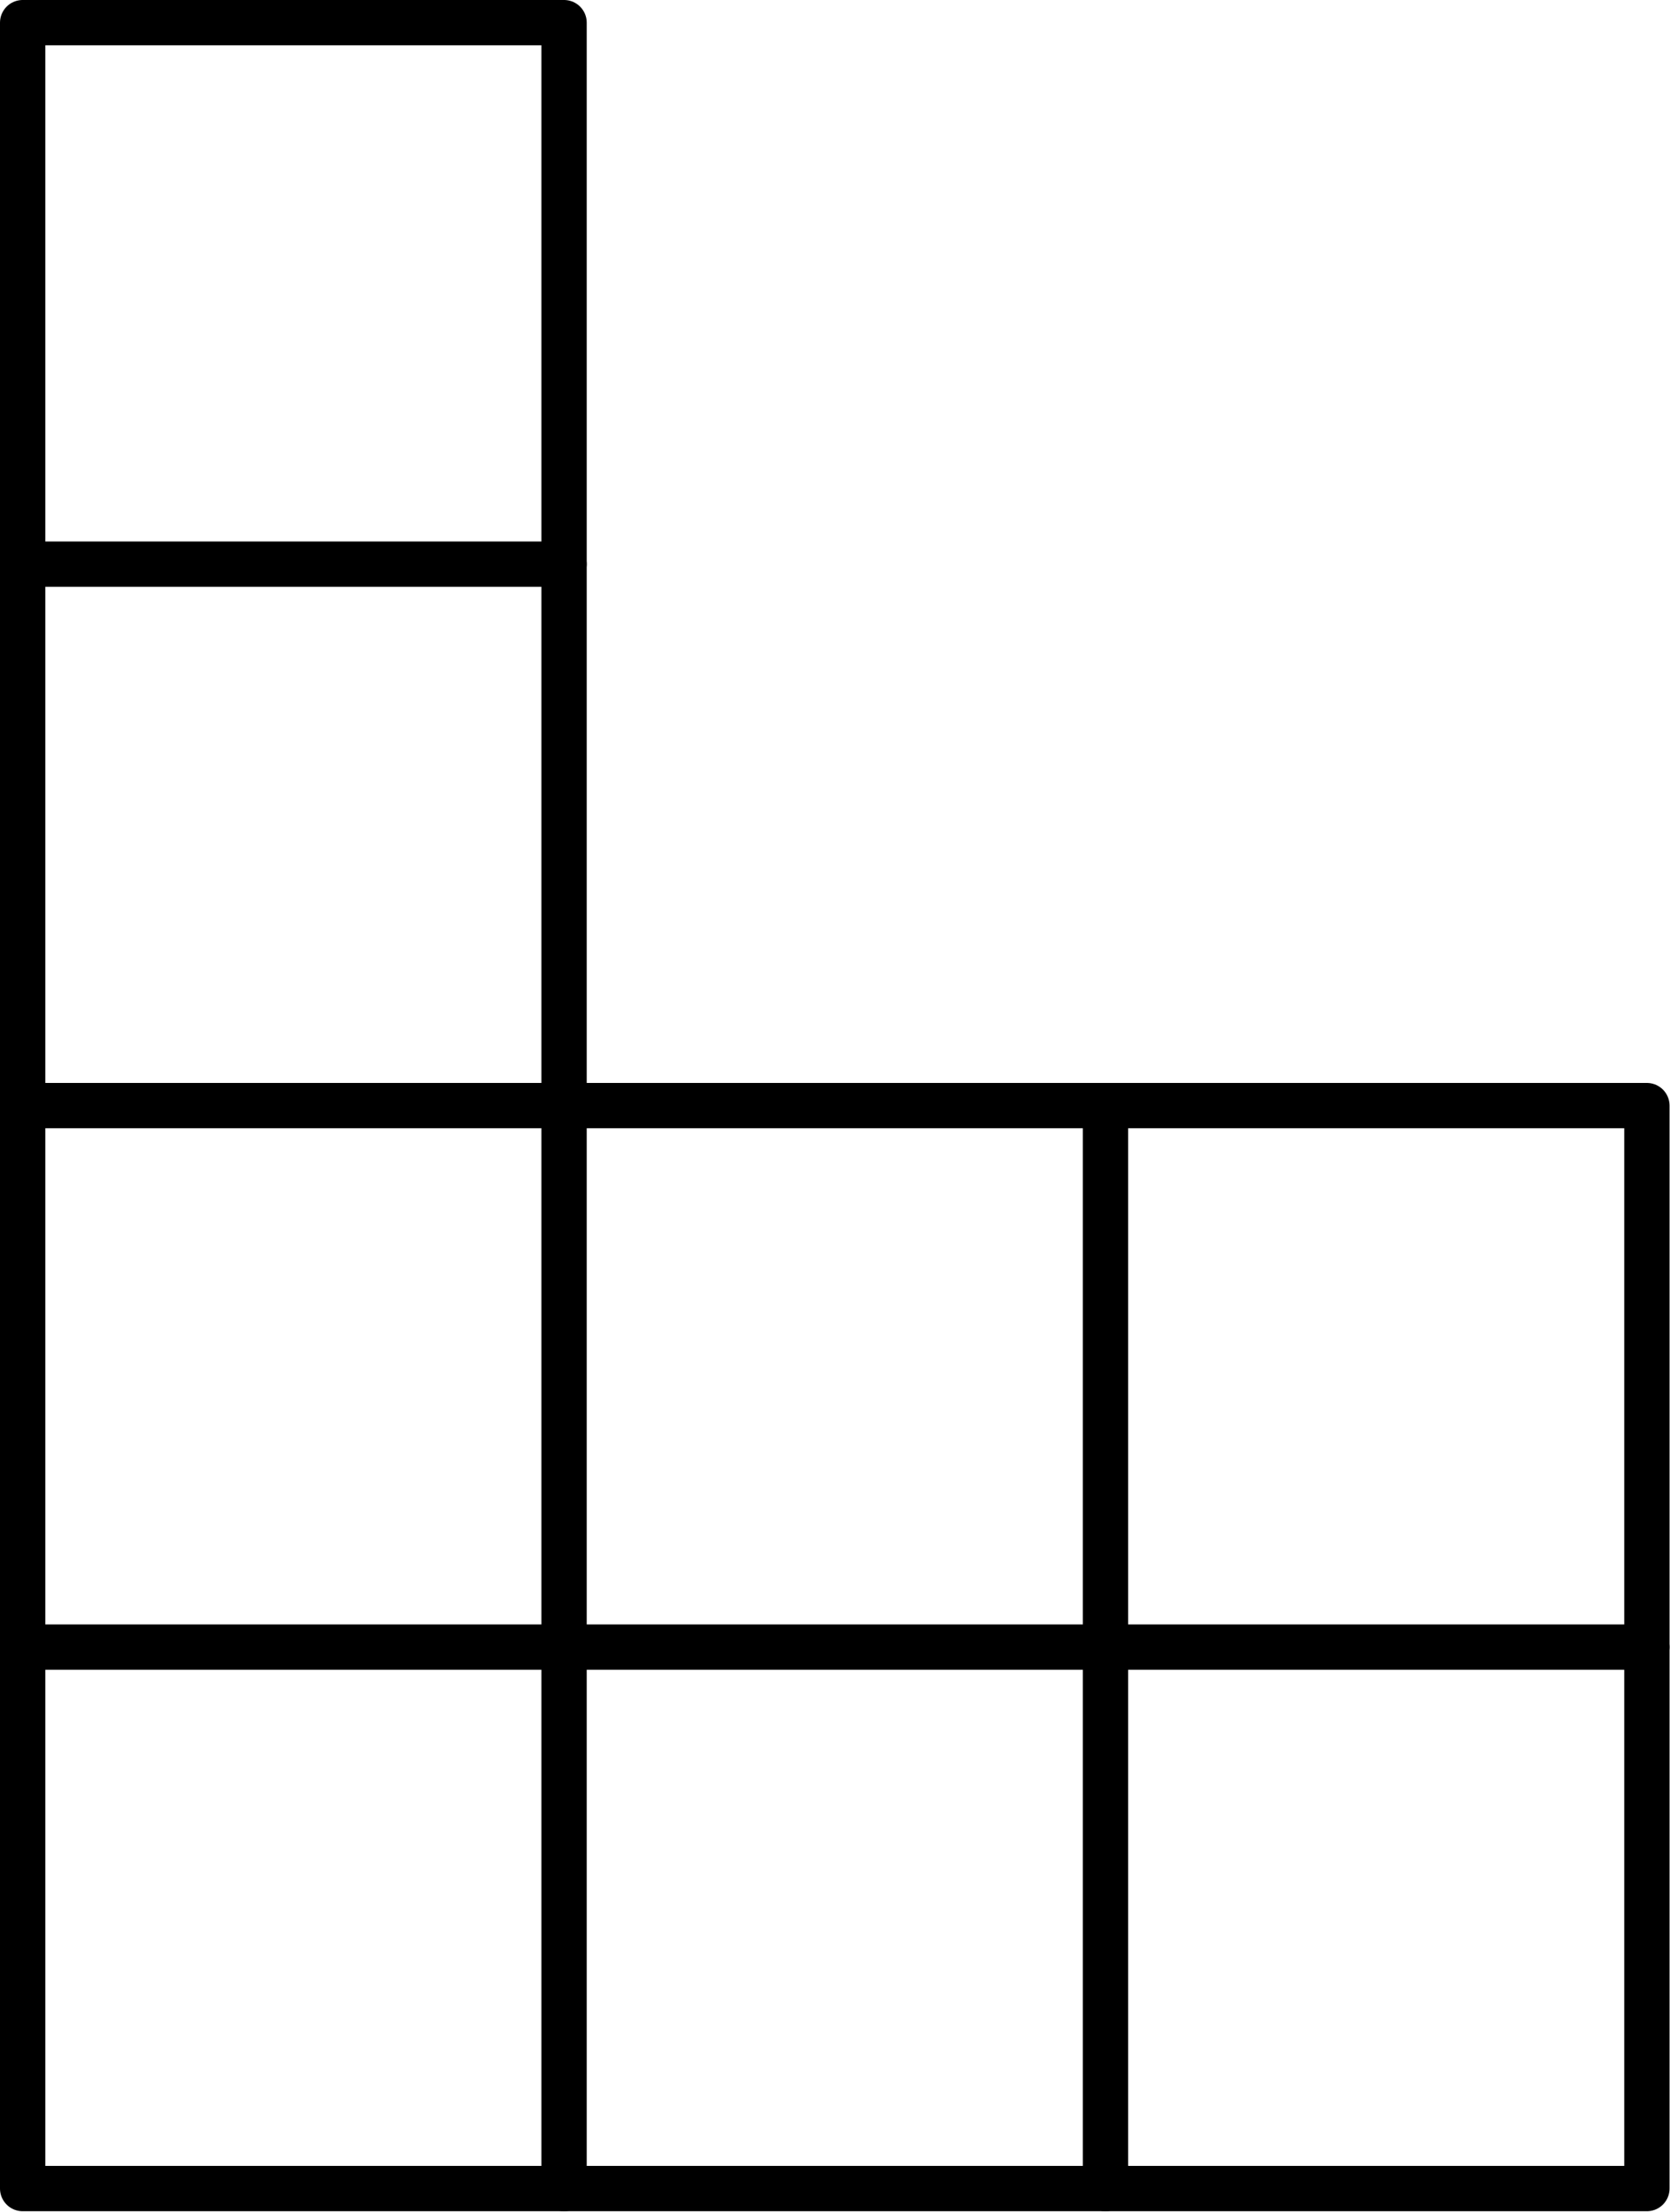 <?xml version='1.0' encoding='UTF-8'?>
<!-- This file was generated by dvisvgm 2.13.3 -->
<svg version='1.1' xmlns='http://www.w3.org/2000/svg' xmlns:xlink='http://www.w3.org/1999/xlink' width='36.866pt' height='48.821pt' viewBox='56.909 102.179 36.866 48.821'>
<g id='page1'>
<g transform='translate(56.909 102.179)scale(.996)'>
<path d='M 0.502 48.502L 36.502 48.502L 36.502 24.502L 12.502 24.502L 12.502 0.502L 0.502 0.502L 0.502 48.502Z' fill='none' stroke='#000000' stroke-linecap='round' stroke-linejoin='round' stroke-miterlimit='10.037' stroke-width='1.004'/>
</g>
<g transform='translate(56.909 102.179)scale(.996)'>
<path d='M 0.502 12.502L 12.502 12.502' fill='none' stroke='#000000' stroke-linecap='round' stroke-linejoin='round' stroke-miterlimit='10.037' stroke-width='1.004'/>
</g>
<g transform='translate(56.909 102.179)scale(.996)'>
<path d='M 0.502 24.502L 12.502 24.502L 12.502 48.502' fill='none' stroke='#000000' stroke-linecap='round' stroke-linejoin='round' stroke-miterlimit='10.037' stroke-width='1.004'/>
</g>
<g transform='translate(56.909 102.179)scale(.996)'>
<path d='M 0.502 36.502L 36.502 36.502' fill='none' stroke='#000000' stroke-linecap='round' stroke-linejoin='round' stroke-miterlimit='10.037' stroke-width='1.004'/>
</g>
<g transform='translate(56.909 102.179)scale(.996)'>
<path d='M 24.502 48.502L 24.502 24.502' fill='none' stroke='#000000' stroke-linecap='round' stroke-linejoin='round' stroke-miterlimit='10.037' stroke-width='1.004'/>
</g>
</g>
</svg>